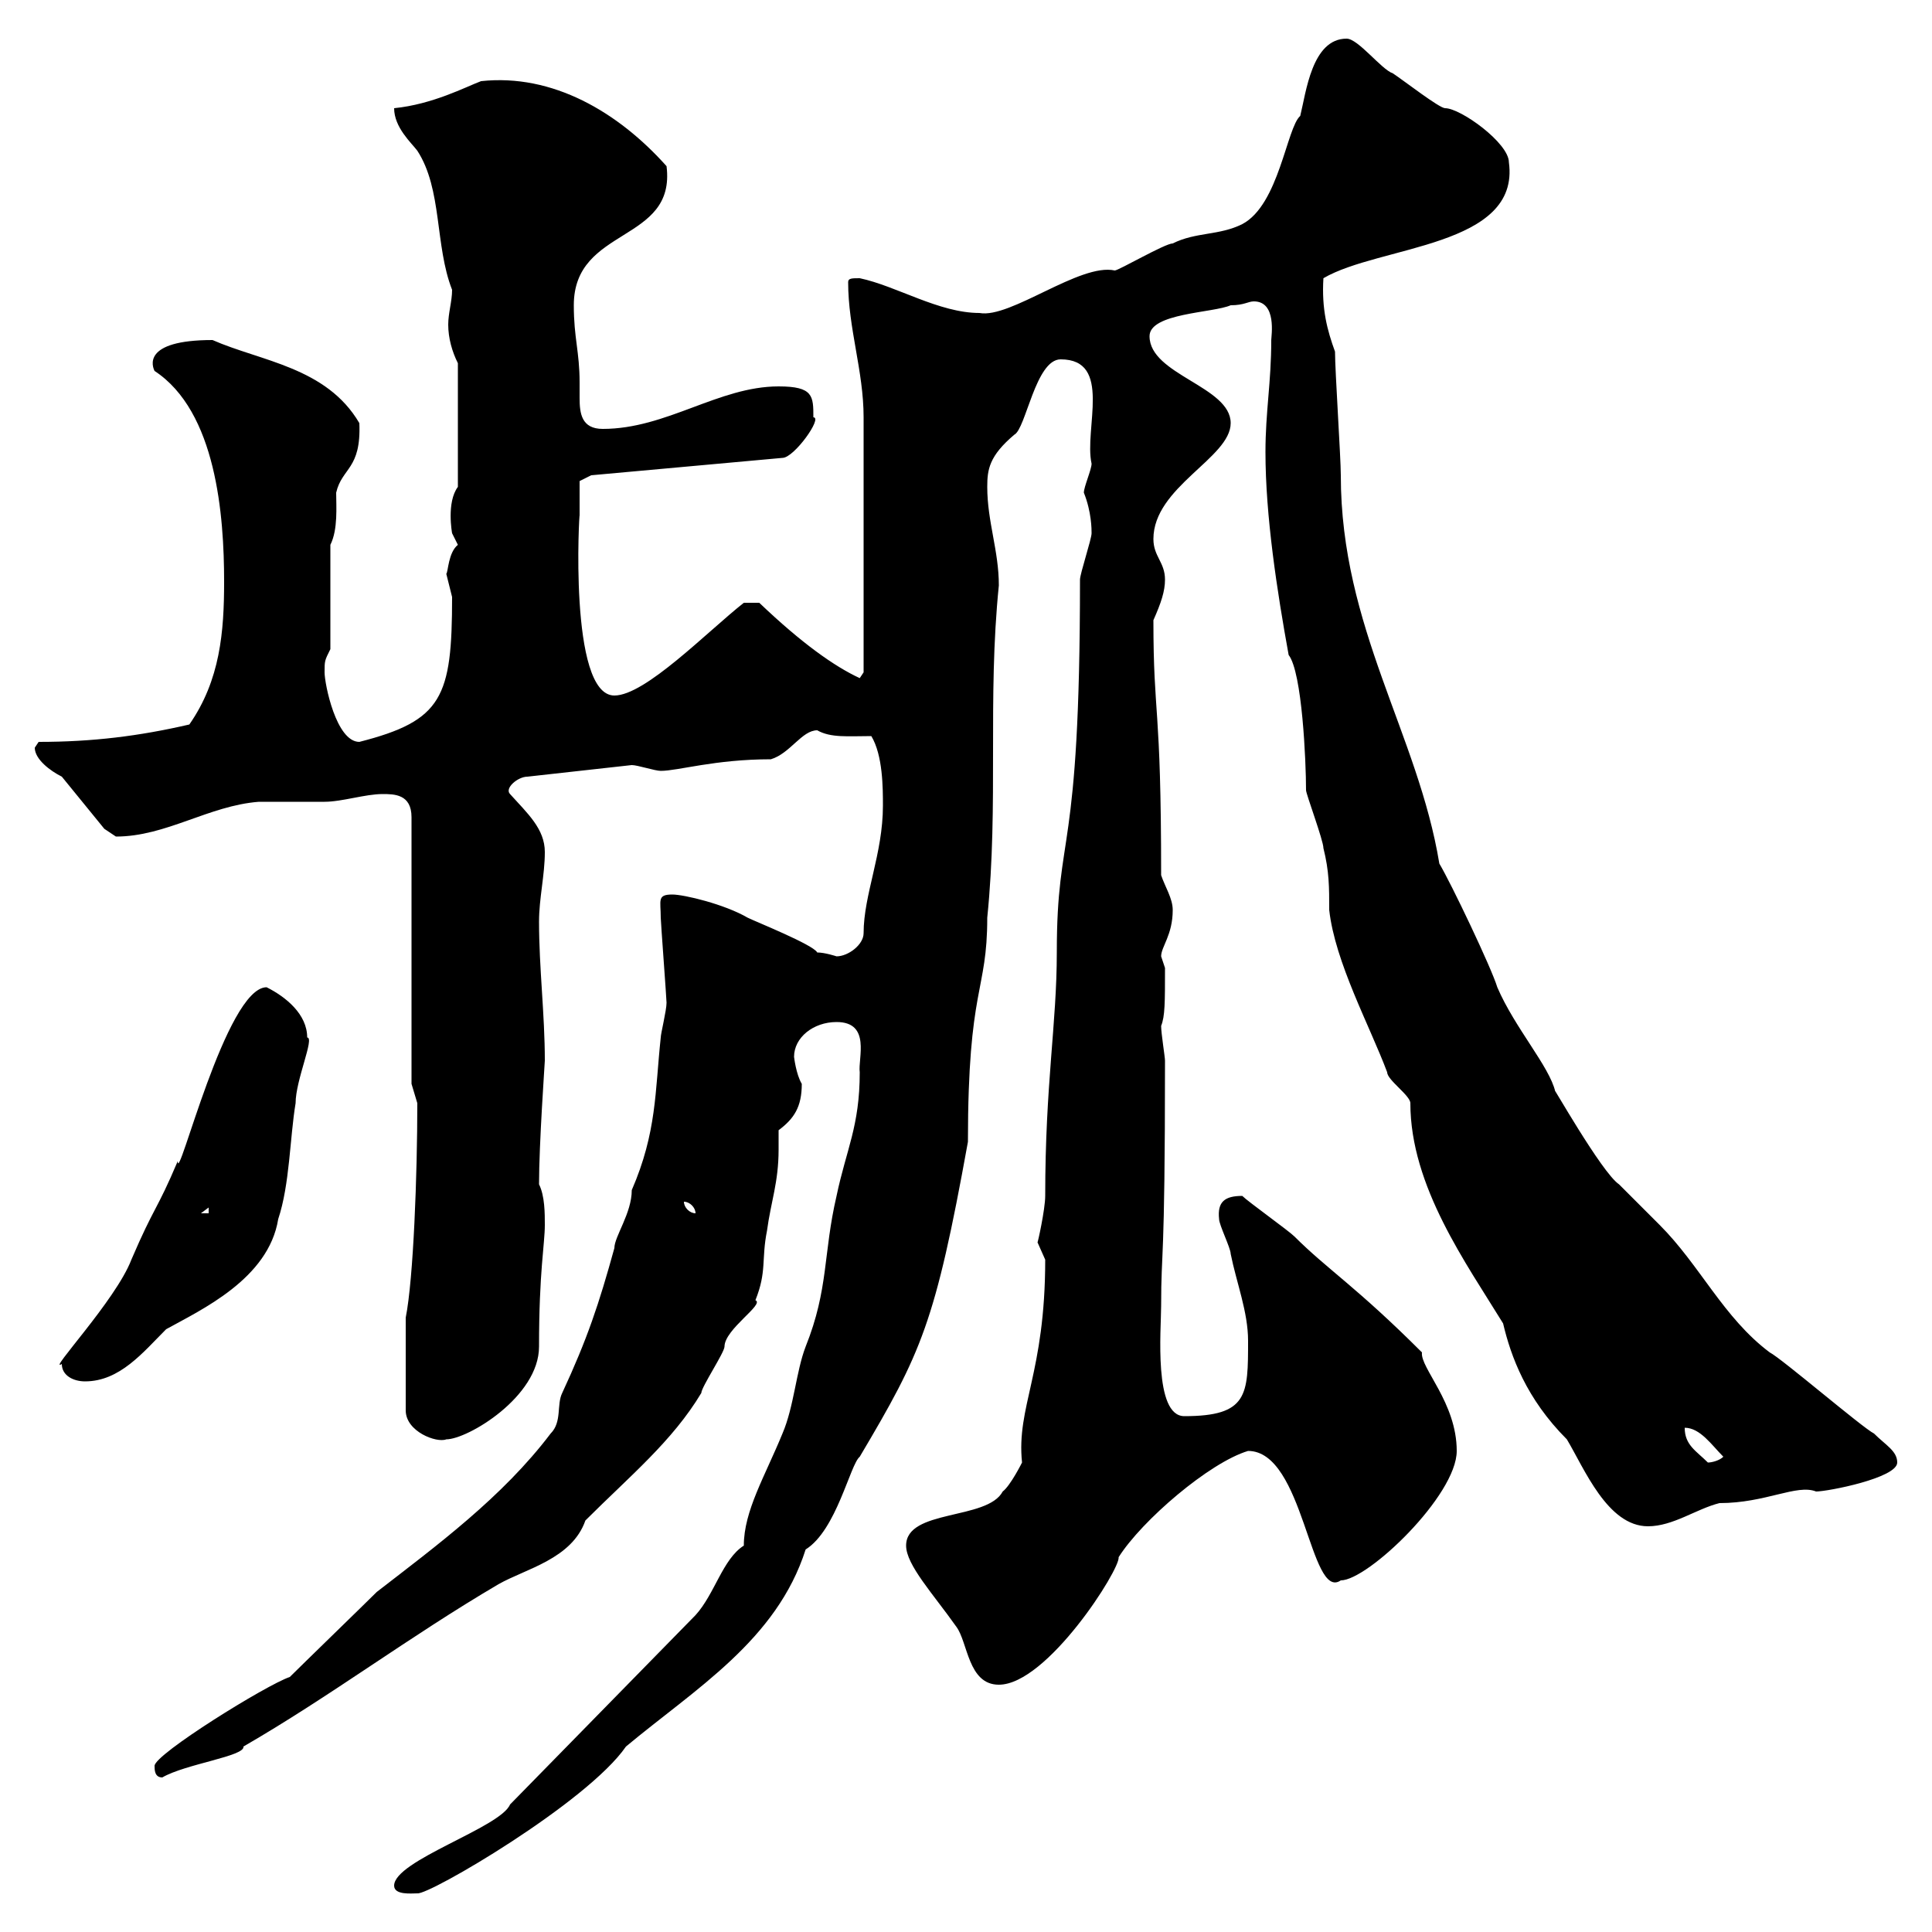 <svg xmlns="http://www.w3.org/2000/svg" xmlns:xlink="http://www.w3.org/1999/xlink" width="300" height="300"><path d="M61.20 292.80C61.20 294.30 63.90 294 64.80 294C66.60 294.30 91.20 279.90 97.20 271.20C108 262.20 120.60 254.70 125.10 240.60C129.90 237.60 132 227.40 133.50 226.20C143.10 210 145.20 205.50 150.30 177.30C150.30 153 153.30 154.20 153.30 142.50C155.10 124.80 153.30 108.60 155.10 90.90C155.10 85.50 153.30 81 153.30 75.60C153.30 72.90 153.60 70.80 157.50 67.50C159.30 66.60 160.80 55.80 164.70 55.80C172.80 55.80 168.30 66.60 169.50 72C169.50 72.90 168.30 75.60 168.30 76.50C169.50 79.50 169.50 82.20 169.50 82.80C169.50 83.70 167.70 89.10 167.70 90C167.70 134.10 164.10 128.40 164.10 147.90C164.10 159 162.30 168.30 162.30 185.70C162.30 187.80 161.10 193.20 161.10 192.90C161.10 192.90 162.30 195.60 162.30 195.60C162.30 213.30 157.80 218.40 158.70 227.10C158.70 227.10 156.90 230.70 155.70 231.60C153.30 236.10 140.70 234.30 140.70 240C140.70 243 144.90 247.50 148.50 252.60C150.30 255 150.30 261.60 155.10 261.60C162.60 261.60 174 243.60 173.70 241.80C177.30 236.10 187.80 227.10 193.80 225.30C202.50 225.30 203.40 248.70 208.20 245.40C212.40 245.40 226.20 232.20 226.20 225.30C226.20 217.80 220.50 212.40 220.80 210C210.60 199.80 206.10 197.10 201 192C200.10 191.10 193.80 186.60 192.90 185.70C190.20 185.70 189 186.60 189.30 189.30C189.30 190.20 191.10 193.80 191.10 194.70C192 199.20 193.80 203.70 193.80 208.20C193.80 216.60 193.80 219.90 183.90 219.90C179.10 219.90 180.30 206.40 180.30 202.80C180.30 193.50 180.90 197.40 180.90 164.70C180.90 164.10 180.30 160.50 180.30 159.30C180.90 157.80 180.90 155.70 180.90 150.30C180.90 150.30 180.30 148.50 180.30 148.50C180.30 147 182.10 145.20 182.10 141.30C182.10 139.50 180.90 137.70 180.30 135.90C180.30 108.90 179.10 111.60 179.10 96.30C180.30 93.60 180.90 91.80 180.90 90C180.90 87.30 179.10 86.40 179.10 83.70C179.10 75.60 191.10 71.10 191.10 65.70C191.10 60 178.50 58.20 178.50 52.20C178.50 48.60 188.40 48.60 191.10 47.40C193.20 47.40 193.80 46.80 194.70 46.80C198.30 46.80 197.40 52.20 197.40 52.80C197.40 59.40 196.50 63.90 196.50 70.20C196.50 80.10 198.30 91.80 200.10 101.70C202.20 104.40 202.80 118.20 202.80 122.70C202.80 123.30 205.50 130.50 205.50 131.70C206.40 135.30 206.40 137.70 206.40 141.30C207.30 149.40 212.70 159.30 215.40 166.50C215.40 167.70 219 170.10 219 171.30C219 184.20 227.70 196.20 233.40 205.50C234.60 210.60 237 217.20 243.30 223.50C246 228 249.60 237 255.90 237C259.80 237 263.40 234.30 267 233.40C274.20 233.40 279 230.40 282 231.60C283.80 231.60 294.60 229.50 294.60 227.10C294.60 225.30 292.80 224.40 291 222.60C289.20 221.70 276.60 210.90 274.80 210C267.60 204.60 264 196.50 257.70 190.20C256.80 189.30 252.30 184.80 251.40 183.90C248.70 182.10 240.60 167.70 241.50 169.50C240.60 165.60 235.20 159.60 232.50 153.30C231.60 150.30 225.30 137.10 223.50 134.10C220.20 114 208.20 97.50 208.20 73.80C208.20 71.10 207.30 57.60 207.30 54.60C206.10 51.30 205.20 48 205.50 43.20C214.20 38.10 236.10 38.40 234.30 25.20C234.30 22.20 226.80 16.80 224.40 16.80C223.50 16.80 218.10 12.60 216.30 11.40C214.50 10.80 210.90 6 209.10 6C203.70 6 202.80 14.40 201.90 18C199.80 19.80 198.60 31.80 192.90 34.80C189.30 36.60 185.70 36 182.10 37.80C180.90 37.80 173.70 42 173.10 42C167.70 40.80 156.90 49.50 152.10 48.60C145.80 48.60 139.20 44.40 133.50 43.20C132.30 43.20 131.70 43.20 131.70 43.80C131.70 51 134.10 57.60 134.10 64.80L134.10 104.40L133.50 105.30C129.60 103.50 124.50 99.90 117.90 93.60L115.50 93.60C109.80 98.10 100.20 108 95.40 108C88.20 108 90 78.60 90 80.10C90 79.20 90 74.70 90 74.70L91.80 73.80L121.50 71.10C123.30 71.10 127.80 64.80 126.30 64.80C126.30 61.50 126.30 60 120.90 60C111.60 60 103.50 66.60 93.60 66.60C90.30 66.60 90 64.20 90 61.80C90 61.20 90 60.30 90 59.40C90 54.60 89.10 52.50 89.10 47.40C89.10 35.10 105 37.80 103.50 25.80C96 17.40 85.80 11.40 74.70 12.60C72.30 13.50 67.20 16.20 61.20 16.80C61.20 19.80 63.90 22.20 64.80 23.40C68.70 29.40 67.50 38.10 70.20 45C70.20 46.80 69.60 48.60 69.60 50.40C69.60 52.50 70.20 54.60 71.10 56.40L71.10 75.60C69.30 78 70.20 82.80 70.20 82.80C70.20 82.80 71.10 84.60 71.10 84.60C69.60 85.80 69.60 88.80 69.30 89.10C69.30 89.10 70.20 92.70 70.20 92.70C70.20 108.30 68.70 111.90 55.80 115.20C52.20 115.20 50.40 106.20 50.40 104.40C50.40 102.60 50.40 102.60 51.30 100.80L51.30 84.60C52.50 82.20 52.20 78.60 52.20 76.50C53.10 72.60 56.10 72.90 55.80 65.70C50.70 57 40.50 56.10 33 52.80C21.90 52.80 23.70 57 24 57.60C33.60 63.90 34.80 80.10 34.80 90.30C34.80 98.10 34.20 105.60 29.40 112.50C21.60 114.30 14.40 115.20 6 115.20C6 115.20 5.40 116.10 5.40 116.10C5.40 117.90 7.80 119.70 9.60 120.60L16.20 128.70C16.20 128.70 18 129.90 18 129.90C25.80 129.90 32.40 125.10 40.20 124.50C41.40 124.50 49.50 124.50 50.40 124.50C53.10 124.50 56.70 123.30 59.40 123.30C61.20 123.30 63.90 123.30 63.90 126.90L63.90 168.30L64.80 171.30C64.80 182.40 64.20 198.60 63 204.60L63 219C63 222.30 67.80 224.10 69.30 223.50C72.60 223.50 83.70 216.90 83.70 209.10C83.70 197.40 84.60 193.20 84.60 190.20C84.60 188.40 84.60 185.70 83.70 183.90C83.70 177.60 84.60 165 84.60 164.70C84.60 157.50 83.70 150.30 83.70 143.10C83.70 139.50 84.60 135.90 84.60 132.30C84.60 128.70 81.90 126.30 79.20 123.30C78.30 122.40 80.40 120.60 81.90 120.60L98.10 118.80C99 118.80 101.70 119.70 102.60 119.70C105.30 119.70 111 117.90 119.70 117.90C122.70 117 124.50 113.40 126.90 113.40C129 114.60 131.70 114.30 135.30 114.30C137.10 117.30 137.10 122.40 137.10 125.10C137.10 132.60 134.10 138.90 134.10 144.90C134.10 146.70 131.70 148.50 129.90 148.50C129.90 148.50 128.10 147.90 126.90 147.90C126.30 146.70 117.30 143.10 116.10 142.50C112.50 140.40 106.20 138.90 104.40 138.90C102 138.90 102.60 139.80 102.60 142.50C102.60 143.10 103.50 155.10 103.50 155.70C103.50 156.90 102.60 160.50 102.60 161.10C101.70 169.50 102 175.80 98.10 184.80C98.10 188.40 95.40 192 95.40 193.80C93 202.50 91.20 207.90 87.30 216.30C86.40 218.10 87.30 220.80 85.50 222.60C78 232.50 67.80 240 58.50 247.20C56.70 249 46.80 258.60 45 260.40C41.40 261.60 24 272.40 24 274.20C24 274.80 24 276 25.20 276C28.80 273.90 38.10 272.70 37.80 271.20C51.30 263.40 63.60 254.10 77.40 246C81.60 243.60 88.80 242.10 90.90 236.10C97.80 229.20 104.40 223.80 108.90 216.30C108.90 215.40 112.50 210 112.50 209.10C112.50 206.40 118.80 202.50 117.30 201.90C119.10 197.40 118.20 195.60 119.10 191.10C119.70 186.60 120.90 183.60 120.90 178.50C120.90 177.60 120.90 176.70 120.90 175.50C123.30 173.70 124.50 171.90 124.50 168.30C123.60 166.80 123.30 164.10 123.30 164.10C123.30 161.10 126.30 158.70 129.90 158.70C135.30 158.70 133.20 164.40 133.50 166.50C133.50 174.90 131.40 178.50 129.90 185.70C127.80 194.70 128.70 200.10 125.10 209.10C123.60 213 123.30 218.40 121.50 222.60C118.80 229.20 115.50 234.60 115.50 240C112.20 242.10 111 247.50 108 250.80L79.20 280.20C77.70 283.80 61.20 288.90 61.20 292.80ZM261.60 221.70C264 221.70 265.80 224.40 267.60 226.20C267 226.80 265.80 227.10 265.20 227.10C263.40 225.30 261.60 224.40 261.60 221.70ZM9.60 211.80C9.60 213.60 11.40 214.50 13.20 214.50C18.60 214.50 22.20 210 25.80 206.40C31.20 203.40 41.70 198.60 43.20 189.30C45 183.90 45 176.70 45.90 171.30C45.90 167.70 48.90 161.10 47.70 161.10C47.70 157.50 44.40 154.80 41.40 153.30C35.10 153.30 27.60 184.20 27.60 180.30C24.30 188.10 24 187.20 20.40 195.60C18 201.90 7.20 213.30 9.60 211.80ZM32.40 187.50L32.40 188.40L31.20 188.40ZM106.20 186.60C107.10 186.60 108 187.50 108 188.40C107.10 188.40 106.20 187.50 106.20 186.60Z"/></svg>